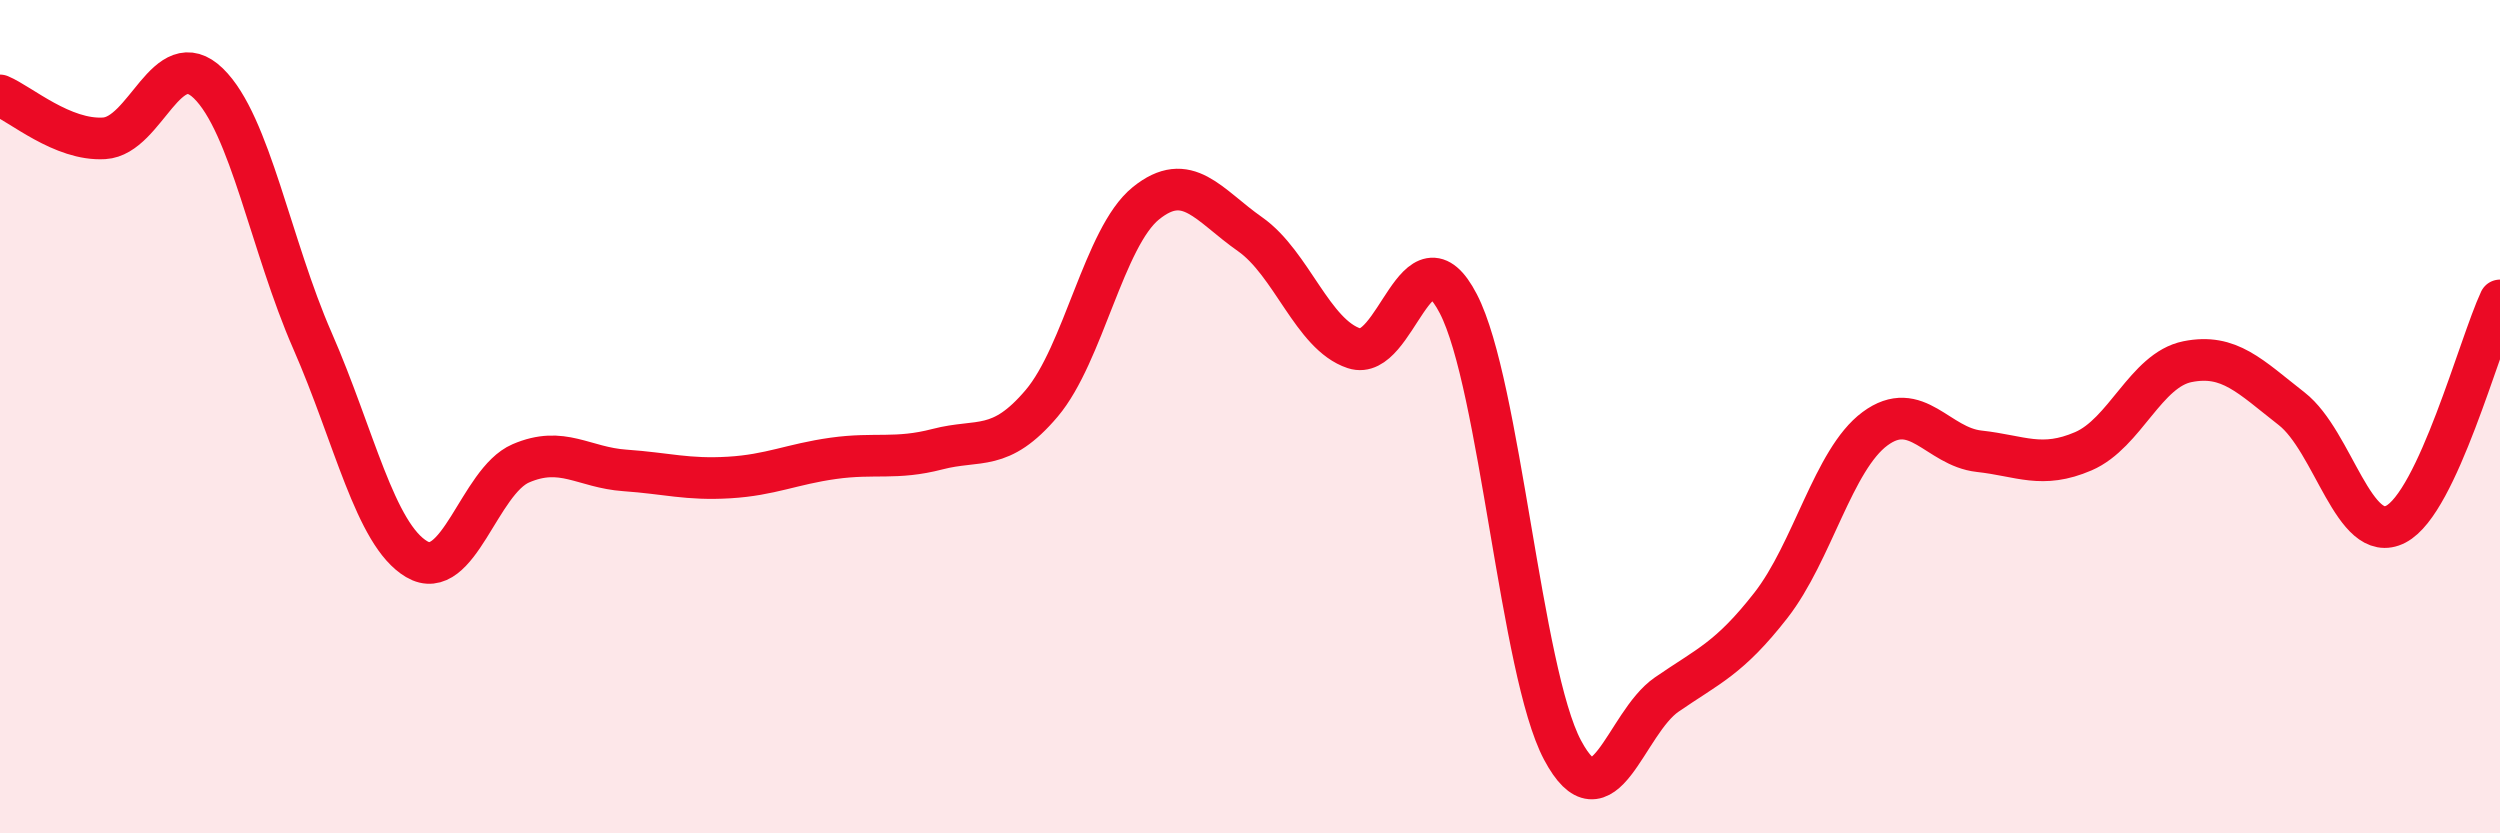 
    <svg width="60" height="20" viewBox="0 0 60 20" xmlns="http://www.w3.org/2000/svg">
      <path
        d="M 0,2.29 C 0.5,2.5 1.5,3.38 2.5,3.32 C 3.5,3.26 4,1.03 5,2 C 6,2.97 6.5,5.9 7.5,8.18 C 8.5,10.46 9,12.83 10,13.42 C 11,14.01 11.5,11.55 12.5,11.12 C 13.5,10.69 14,11.22 15,11.29 C 16,11.36 16.5,11.52 17.5,11.46 C 18.5,11.4 19,11.14 20,11 C 21,10.86 21.5,11.04 22.5,10.78 C 23.5,10.52 24,10.86 25,9.68 C 26,8.5 26.5,5.69 27.5,4.88 C 28.5,4.07 29,4.92 30,5.62 C 31,6.32 31.5,8.03 32.5,8.36 C 33.5,8.69 34,5.36 35,7.29 C 36,9.22 36.5,16.12 37.5,18 C 38.5,19.88 39,17.36 40,16.67 C 41,15.98 41.5,15.81 42.5,14.53 C 43.5,13.25 44,11.03 45,10.29 C 46,9.55 46.5,10.72 47.5,10.83 C 48.5,10.94 49,11.26 50,10.83 C 51,10.4 51.5,8.88 52.5,8.68 C 53.5,8.48 54,9.03 55,9.81 C 56,10.59 56.5,13.1 57.5,12.58 C 58.5,12.06 59.5,8.28 60,7.21L60 20L0 20Z"
        fill="#EB0A25"
        opacity="0.1"
        stroke-linecap="round"
        stroke-linejoin="round"
      />
      <path
        d="M 0,2.29 C 0.5,2.5 1.5,3.38 2.5,3.32 C 3.5,3.26 4,1.03 5,2 C 6,2.97 6.5,5.9 7.5,8.18 C 8.5,10.46 9,12.83 10,13.42 C 11,14.01 11.5,11.55 12.5,11.12 C 13.5,10.69 14,11.22 15,11.29 C 16,11.36 16.5,11.52 17.5,11.46 C 18.5,11.4 19,11.14 20,11 C 21,10.86 21.5,11.04 22.5,10.78 C 23.5,10.52 24,10.86 25,9.68 C 26,8.5 26.5,5.69 27.5,4.88 C 28.5,4.07 29,4.92 30,5.62 C 31,6.32 31.5,8.03 32.5,8.36 C 33.5,8.69 34,5.36 35,7.29 C 36,9.22 36.5,16.12 37.5,18 C 38.5,19.88 39,17.36 40,16.67 C 41,15.98 41.5,15.81 42.5,14.53 C 43.5,13.25 44,11.03 45,10.29 C 46,9.55 46.5,10.72 47.5,10.83 C 48.5,10.94 49,11.26 50,10.83 C 51,10.4 51.5,8.88 52.5,8.68 C 53.5,8.48 54,9.03 55,9.81 C 56,10.59 56.5,13.1 57.5,12.58 C 58.5,12.06 59.5,8.28 60,7.21"
        stroke="#EB0A25"
        stroke-width="1"
        fill="none"
        stroke-linecap="round"
        stroke-linejoin="round"
      />
    </svg>
  